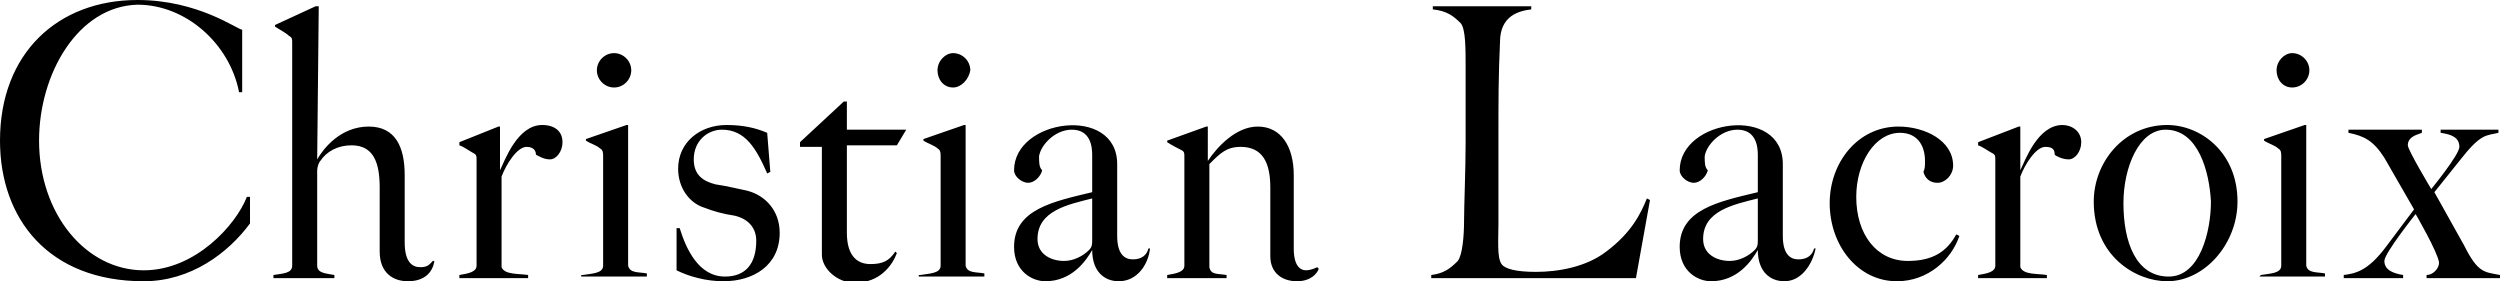 <?xml version="1.0" encoding="utf-8"?>
<!-- Generator: Adobe Illustrator 23.0.1, SVG Export Plug-In . SVG Version: 6.00 Build 0)  -->
<svg version="1.1" id="Layer_1" xmlns="http://www.w3.org/2000/svg" xmlns:xlink="http://www.w3.org/1999/xlink" x="0px" y="0px"
	 viewBox="0 0 160 18" style="enable-background:new 0 0 160 18;" xml:space="preserve">
<path d="M160,17.6v0.2h-4.7v-0.2c0.4,0,0.8-0.4,0.8-0.8c-0.1-0.7-1.5-3.1-1.5-3.1s-2,2.5-2,3c0,0.6,0.6,0.8,1.2,0.9v0.2H150v-0.2
	c0.7-0.1,1.5-0.2,2.7-1.8l1.8-2.4l-1.9-3.3c-0.7-1.1-1.3-1.4-2.3-1.6V8.3h4.7v0.2c-0.2,0.1-0.9,0.2-0.9,0.8c0,0.3,1.5,2.8,1.5,2.8
	s1.8-2.2,1.8-2.7c0-0.6-0.5-0.8-1.2-0.9V8.3h3.7v0.2c-0.8,0.2-1.1,0-2.5,1.8l-1.6,2l1.9,3.4C158.6,17.5,159,17.4,160,17.6z
	 M144.7,17.6c0.6-0.1,1.3-0.1,1.3-0.6v-7c0-0.2,0-0.4-0.2-0.5c-0.2-0.2-0.6-0.3-0.9-0.5V8.9l2.6-0.9h0.1v9c0.1,0.5,0.7,0.4,1.2,0.5
	v0.2h-4.2L144.7,17.6L144.7,17.6z M146.7,5.6c-0.6,0-1-0.5-1-1.1s0.5-1.1,1-1.1c0.6,0,1.1,0.5,1.1,1.1S147.3,5.6,146.7,5.6z
	 M138.7,18c-2,0-4.7-1.6-4.7-5.1c0-2.5,1.9-4.9,4.7-4.9c2.1,0,4.5,1.7,4.5,4.9C143.2,15.6,141.1,18,138.7,18z M138.6,8.3
	c-1.7,0-2.7,2.4-2.7,4.7c0,2.5,0.8,4.7,2.9,4.7c2,0,2.7-2.9,2.7-4.8C141.4,11,140.7,8.3,138.6,8.3z M131.5,9.9
	c0-0.3-0.1-0.5-0.6-0.5c-0.6,0-1.3,1.1-1.6,1.9v5.8c0.2,0.5,1.1,0.4,1.7,0.5v0.2h-4.4v-0.2c0.6-0.1,1.1-0.2,1.1-0.6v-6.8
	c0-0.2,0-0.3-0.2-0.4c-0.2-0.1-0.6-0.4-0.9-0.5V9.1l2.6-1h0.1v2.8c0.3-0.6,1.1-2.9,2.7-2.9c0.6,0,1.2,0.4,1.2,1.1
	c0,0.6-0.4,1.1-0.8,1.1S131.6,10,131.5,9.9L131.5,9.9z M121.4,18c-2.5,0-4.3-2.3-4.3-5c0-2.6,1.8-4.9,4.4-4.9c1.7,0,3.5,0.9,3.5,2.5
	c0,0.6-0.5,1.1-1,1.1s-0.8-0.3-0.9-0.7c0.1-0.2,0.1-0.4,0.1-0.7c0-1-0.5-1.8-1.6-1.8c-1.6,0-2.8,1.9-2.8,4.1c0,2.4,1.3,4.1,3.3,4.1
	c1.6,0,2.5-0.6,3.1-1.7l0.2,0.1C124.9,16.6,123.4,18,121.4,18z M114.2,18c-0.9,0-1.7-0.6-1.7-2c-0.4,0.7-1.3,2-3,2
	c-0.8,0-2-0.6-2-2.2c0-2.4,2.5-2.9,5-3.5V9.9c0-0.5-0.1-1.6-1.3-1.6c-1.1,0-2,1-2.1,1.7c0,0.4,0,0.7,0.2,0.9
	c-0.1,0.4-0.5,0.8-0.9,0.8s-0.9-0.4-0.9-0.8c0-3.3,6.6-4.2,6.6-0.4v4.6c0,1.2,0.5,1.5,1,1.5c0.6,0,0.9-0.3,1-0.7h0.1
	C116,16.9,115.3,18,114.2,18z M112.5,12.7c-1.6,0.4-3.5,0.8-3.5,2.6c0,1,0.9,1.4,1.7,1.4c0.6,0,1.2-0.3,1.6-0.7
	c0.2-0.2,0.2-0.4,0.2-0.6C112.5,15.4,112.5,12.7,112.5,12.7z M91.6,17.8v-0.2c0.8-0.1,1.2-0.4,1.7-0.9c0.3-0.4,0.4-1.6,0.4-2.6
	c0-0.9,0.1-3.3,0.1-5V4.3c0-1.2,0-2.4-0.3-2.8C93,1,92.6,0.7,91.7,0.6V0.4H98v0.2c-0.8,0.1-2,0.4-2,2.1c-0.1,2.2-0.1,3.6-0.1,6v5.6
	c0,1-0.1,2.2,0.2,2.6c0.2,0.3,0.9,0.5,2.2,0.5c1.4,0,3.2-0.3,4.5-1.3c1.6-1.2,2.2-2.4,2.6-3.4l0.2,0.1l-0.9,5
	C104.7,17.8,91.6,17.8,91.6,17.8z M83,18c-0.9,0-1.7-0.5-1.7-1.6V12c0-1.6-0.5-2.6-1.9-2.6c-0.9,0-1.3,0.4-2,1.1v6.6
	c0.1,0.5,0.5,0.4,1.1,0.5v0.2h-3.8v-0.2c0.6-0.1,1.1-0.2,1.1-0.6v-7c0-0.2,0-0.3-0.2-0.4c-0.2-0.1-0.6-0.3-0.9-0.5V9l2.5-0.9h0.1
	v2.2c0.6-0.9,1.8-2.2,3.2-2.2c1.5,0,2.3,1.3,2.3,3.1v4.7c0,1.1,0.4,1.4,0.8,1.4c0.2,0,0.5-0.1,0.7-0.2l0.1,0.1
	C84.3,17.5,83.9,18,83,18z M71.6,18c-0.9,0-1.7-0.6-1.7-2c-0.4,0.7-1.3,2-3,2c-0.8,0-2-0.6-2-2.2c0-2.4,2.5-2.9,5-3.5V9.9
	c0-0.5-0.1-1.6-1.3-1.6c-1.1,0-2,1-2.1,1.7c0,0.4,0,0.7,0.2,0.9c-0.1,0.4-0.5,0.8-0.9,0.8s-0.9-0.4-0.9-0.8c0-3.3,6.6-4.2,6.6-0.4
	v4.6c0,1.2,0.5,1.5,1,1.5c0.6,0,0.9-0.3,1-0.7h0.1C73.5,16.9,72.8,18,71.6,18z M69.9,12.7c-1.6,0.4-3.5,0.8-3.5,2.6
	c0,1,0.9,1.4,1.7,1.4c0.6,0,1.2-0.3,1.6-0.7c0.2-0.2,0.2-0.4,0.2-0.6C69.9,15.4,69.9,12.7,69.9,12.7z M58.9,17.6
	c0.6-0.1,1.3-0.1,1.3-0.6v-7c0-0.2,0-0.4-0.2-0.5c-0.2-0.2-0.6-0.3-0.9-0.5V8.9L61.7,8h0.1v9c0.1,0.5,0.7,0.4,1.2,0.5v0.2h-4.2v-0.1
	H58.9z M61,5.6c-0.6,0-1-0.5-1-1.1s0.5-1.1,1-1.1c0.6,0,1.1,0.5,1.1,1.1C62,5.1,61.5,5.6,61,5.6z M54.2,9.3v5.6c0,1.4,0.6,2,1.5,2
	c0.8,0,1.2-0.2,1.6-0.8l0.1,0.1c-0.3,0.8-1.1,1.9-2.7,1.9c-1.1,0-2.1-0.9-2.1-1.8V9.4h-1.4V9.1L54,6.5h0.2v1.8H58l-0.6,1H54.2z
	 M47.8,12.2c1.2,0.3,2.1,1.3,2.1,2.7c0,2.1-1.7,3.1-3.6,3.1c-1.1,0-2.2-0.3-3-0.7v-2.7h0.2c0.4,1.3,1.2,3.1,2.9,3.1
	c1.3,0,2-0.8,2-2.3c0-0.8-0.5-1.4-1.4-1.6c-0.7-0.1-1.4-0.3-1.9-0.5c-1-0.3-1.7-1.3-1.7-2.5c0-1.7,1.4-2.8,3.1-2.8
	c1.1,0,1.9,0.2,2.6,0.5l0.2,2.5l-0.2,0.1c-0.7-1.6-1.4-2.8-2.9-2.8c-0.9,0-1.8,0.7-1.8,1.9c0,1,0.6,1.4,1.4,1.6
	C46.5,11.9,47.3,12.1,47.8,12.2z M37.3,17.6c0.6-0.1,1.3-0.1,1.3-0.6v-7c0-0.2,0-0.4-0.2-0.5c-0.2-0.2-0.6-0.3-0.9-0.5V8.9L40.1,8
	h0.1v9c0.1,0.5,0.7,0.4,1.2,0.5v0.2h-4.2v-0.1H37.3z M39.3,5.6c-0.6,0-1.1-0.5-1.1-1.1s0.5-1.1,1.1-1.1s1.1,0.5,1.1,1.1
	S39.9,5.6,39.3,5.6z M34.3,9.9c0-0.2-0.1-0.5-0.6-0.5c-0.6,0-1.3,1.1-1.6,1.9v5.8c0.2,0.5,1.1,0.4,1.7,0.5v0.2h-4.4v-0.2
	c0.6-0.1,1.1-0.2,1.1-0.6v-6.8c0-0.2,0-0.3-0.2-0.4c-0.2-0.1-0.6-0.4-0.9-0.5V9.1l2.5-1H32v2.8c0.3-0.6,1.1-2.9,2.7-2.9
	C35.5,8,36,8.4,36,9.1c0,0.6-0.4,1.1-0.8,1.1S34.5,10,34.3,9.9z M26.1,18c-0.9,0-1.8-0.5-1.8-1.9V12c0-1.6-0.4-2.7-1.8-2.7
	c-0.9,0-1.6,0.4-2,1c-0.1,0.1-0.2,0.4-0.2,0.6V17c0,0.5,0.6,0.5,1.1,0.6v0.2h-3.9v-0.2c0.6-0.1,1.2-0.1,1.2-0.6V2.7
	c0-0.2,0-0.3-0.2-0.4c-0.2-0.2-0.6-0.4-0.9-0.6V1.6l2.6-1.2h0.2l-0.1,9.8c0.4-0.7,1.5-2.1,3.3-2.1c1.7,0,2.3,1.3,2.3,3.1v4.3
	c0,1.3,0.5,1.6,1,1.6s0.6-0.2,0.8-0.4h0.1C27.7,17.4,27.2,18,26.1,18z M9.2,18C3.1,18,0,14,0,9c0-5.6,3.7-9,8.8-9
	c3.9,0,6.4,1.9,6.7,1.9v4h-0.2c-0.6-3.1-3.4-5.6-6.5-5.6C5,0.4,2.5,4.7,2.5,9c0,4.7,3,8.3,6.7,8.3c3.3,0,5.9-2.9,6.6-4.7H16v1.7
	C14.6,16.2,12.2,18,9.2,18z"/>
</svg>
